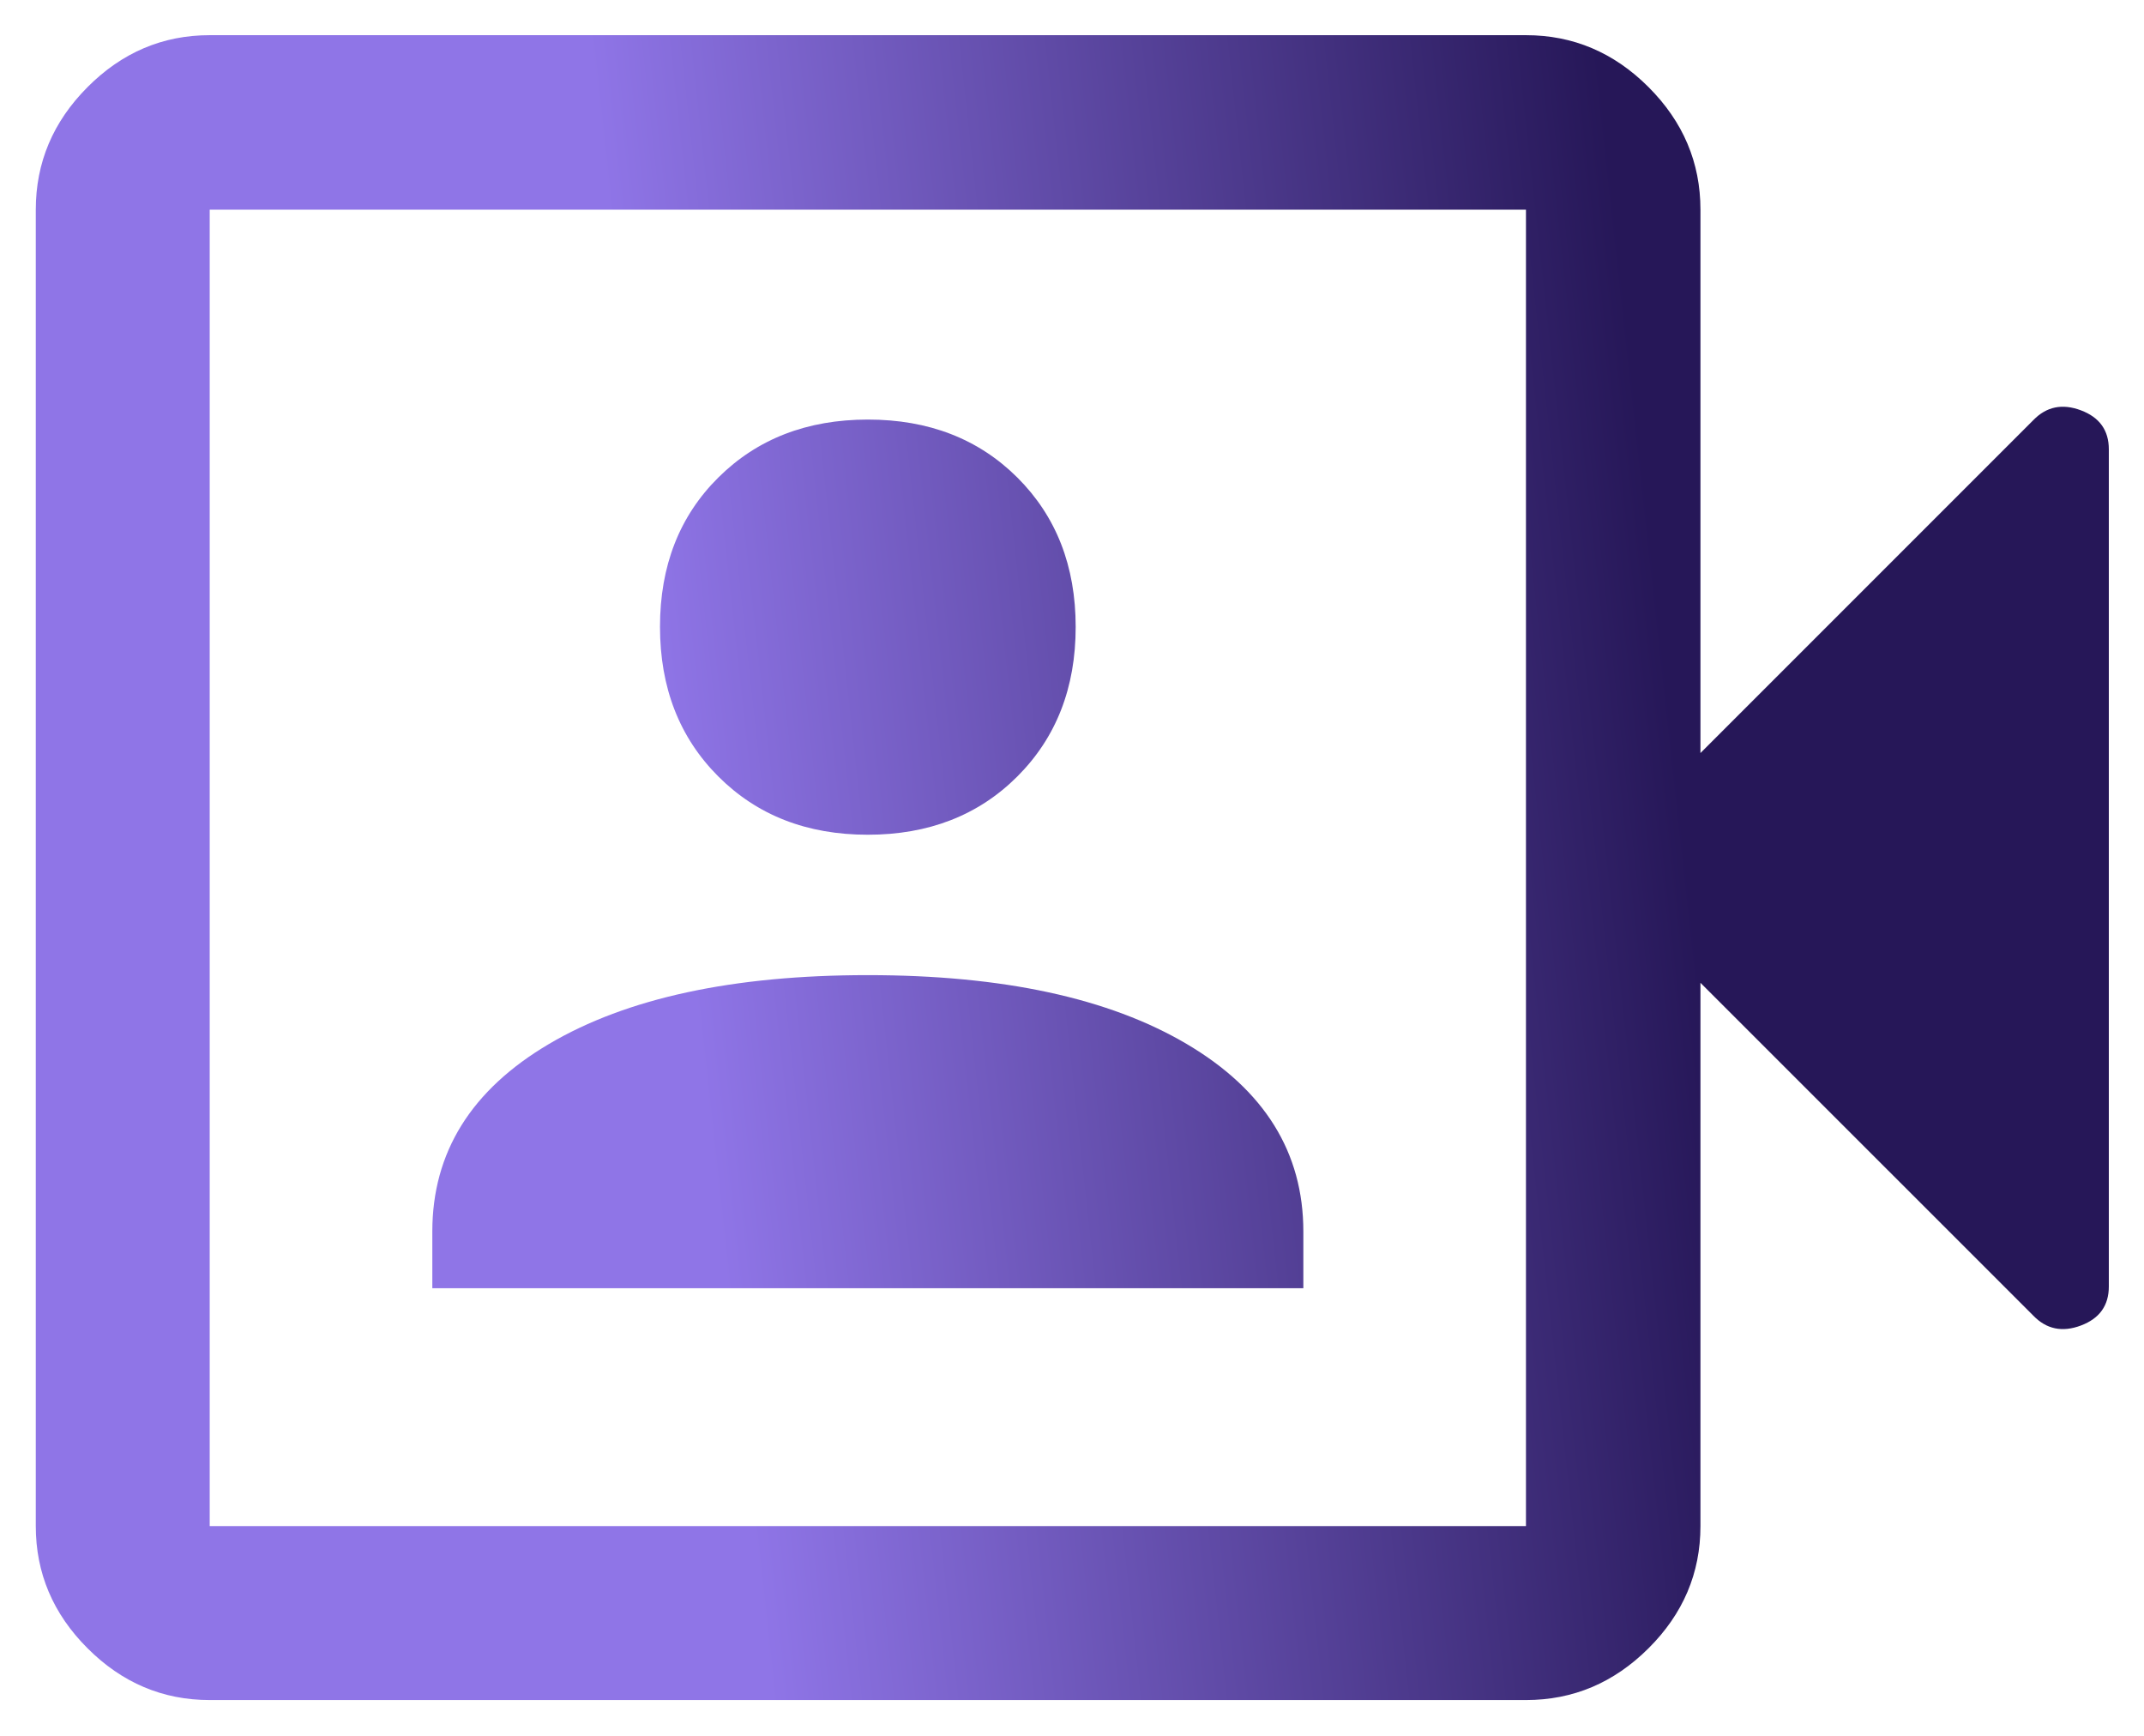 <svg width="42" height="34" viewBox="0 0 42 34" fill="none" xmlns="http://www.w3.org/2000/svg">
<path d="M8.469 25.232H25.532V24.122C25.532 22.572 24.77 21.347 23.246 20.448C21.722 19.549 19.64 19.1 17 19.1C14.36 19.1 12.278 19.549 10.755 20.448C9.231 21.347 8.469 22.572 8.469 24.122V25.232ZM16.999 16.35C18.19 16.35 19.167 15.97 19.929 15.209C20.691 14.447 21.072 13.471 21.072 12.28C21.072 11.088 20.691 10.114 19.931 9.355C19.17 8.597 18.193 8.218 17.002 8.218C15.81 8.218 14.833 8.597 14.071 9.354C13.309 10.111 12.929 11.085 12.929 12.277C12.929 13.468 13.309 14.445 14.07 15.207C14.831 15.969 15.807 16.35 16.999 16.35ZM4.108 33.299C3.188 33.299 2.39 32.961 1.715 32.285C1.039 31.61 0.701 30.812 0.701 29.892V4.107C0.701 3.184 1.039 2.384 1.715 1.706C2.39 1.028 3.188 0.689 4.108 0.689H29.893C30.816 0.689 31.616 1.028 32.294 1.706C32.972 2.384 33.311 3.184 33.311 4.107V14.75L39.832 8.229C40.089 7.964 40.4 7.9 40.764 8.037C41.129 8.174 41.311 8.429 41.311 8.801V25.199C41.311 25.571 41.129 25.826 40.764 25.963C40.4 26.1 40.089 26.036 39.832 25.77L33.311 19.25V29.892C33.311 30.812 32.972 31.61 32.294 32.285C31.616 32.961 30.816 33.299 29.893 33.299H4.108ZM4.108 29.892H29.893V4.107H4.108V29.892Z" fill="url(#paint0_linear_8945_772)"/>
<defs>
<linearGradient id="paint0_linear_8945_772" x1="30.719" y1="-4.499" x2="11.192" y2="-2.358" gradientUnits="userSpaceOnUse">
<stop stop-color="#261758"/>
<stop offset="1" stop-color="#8F75E7"/>
</linearGradient>
</defs>
</svg>
